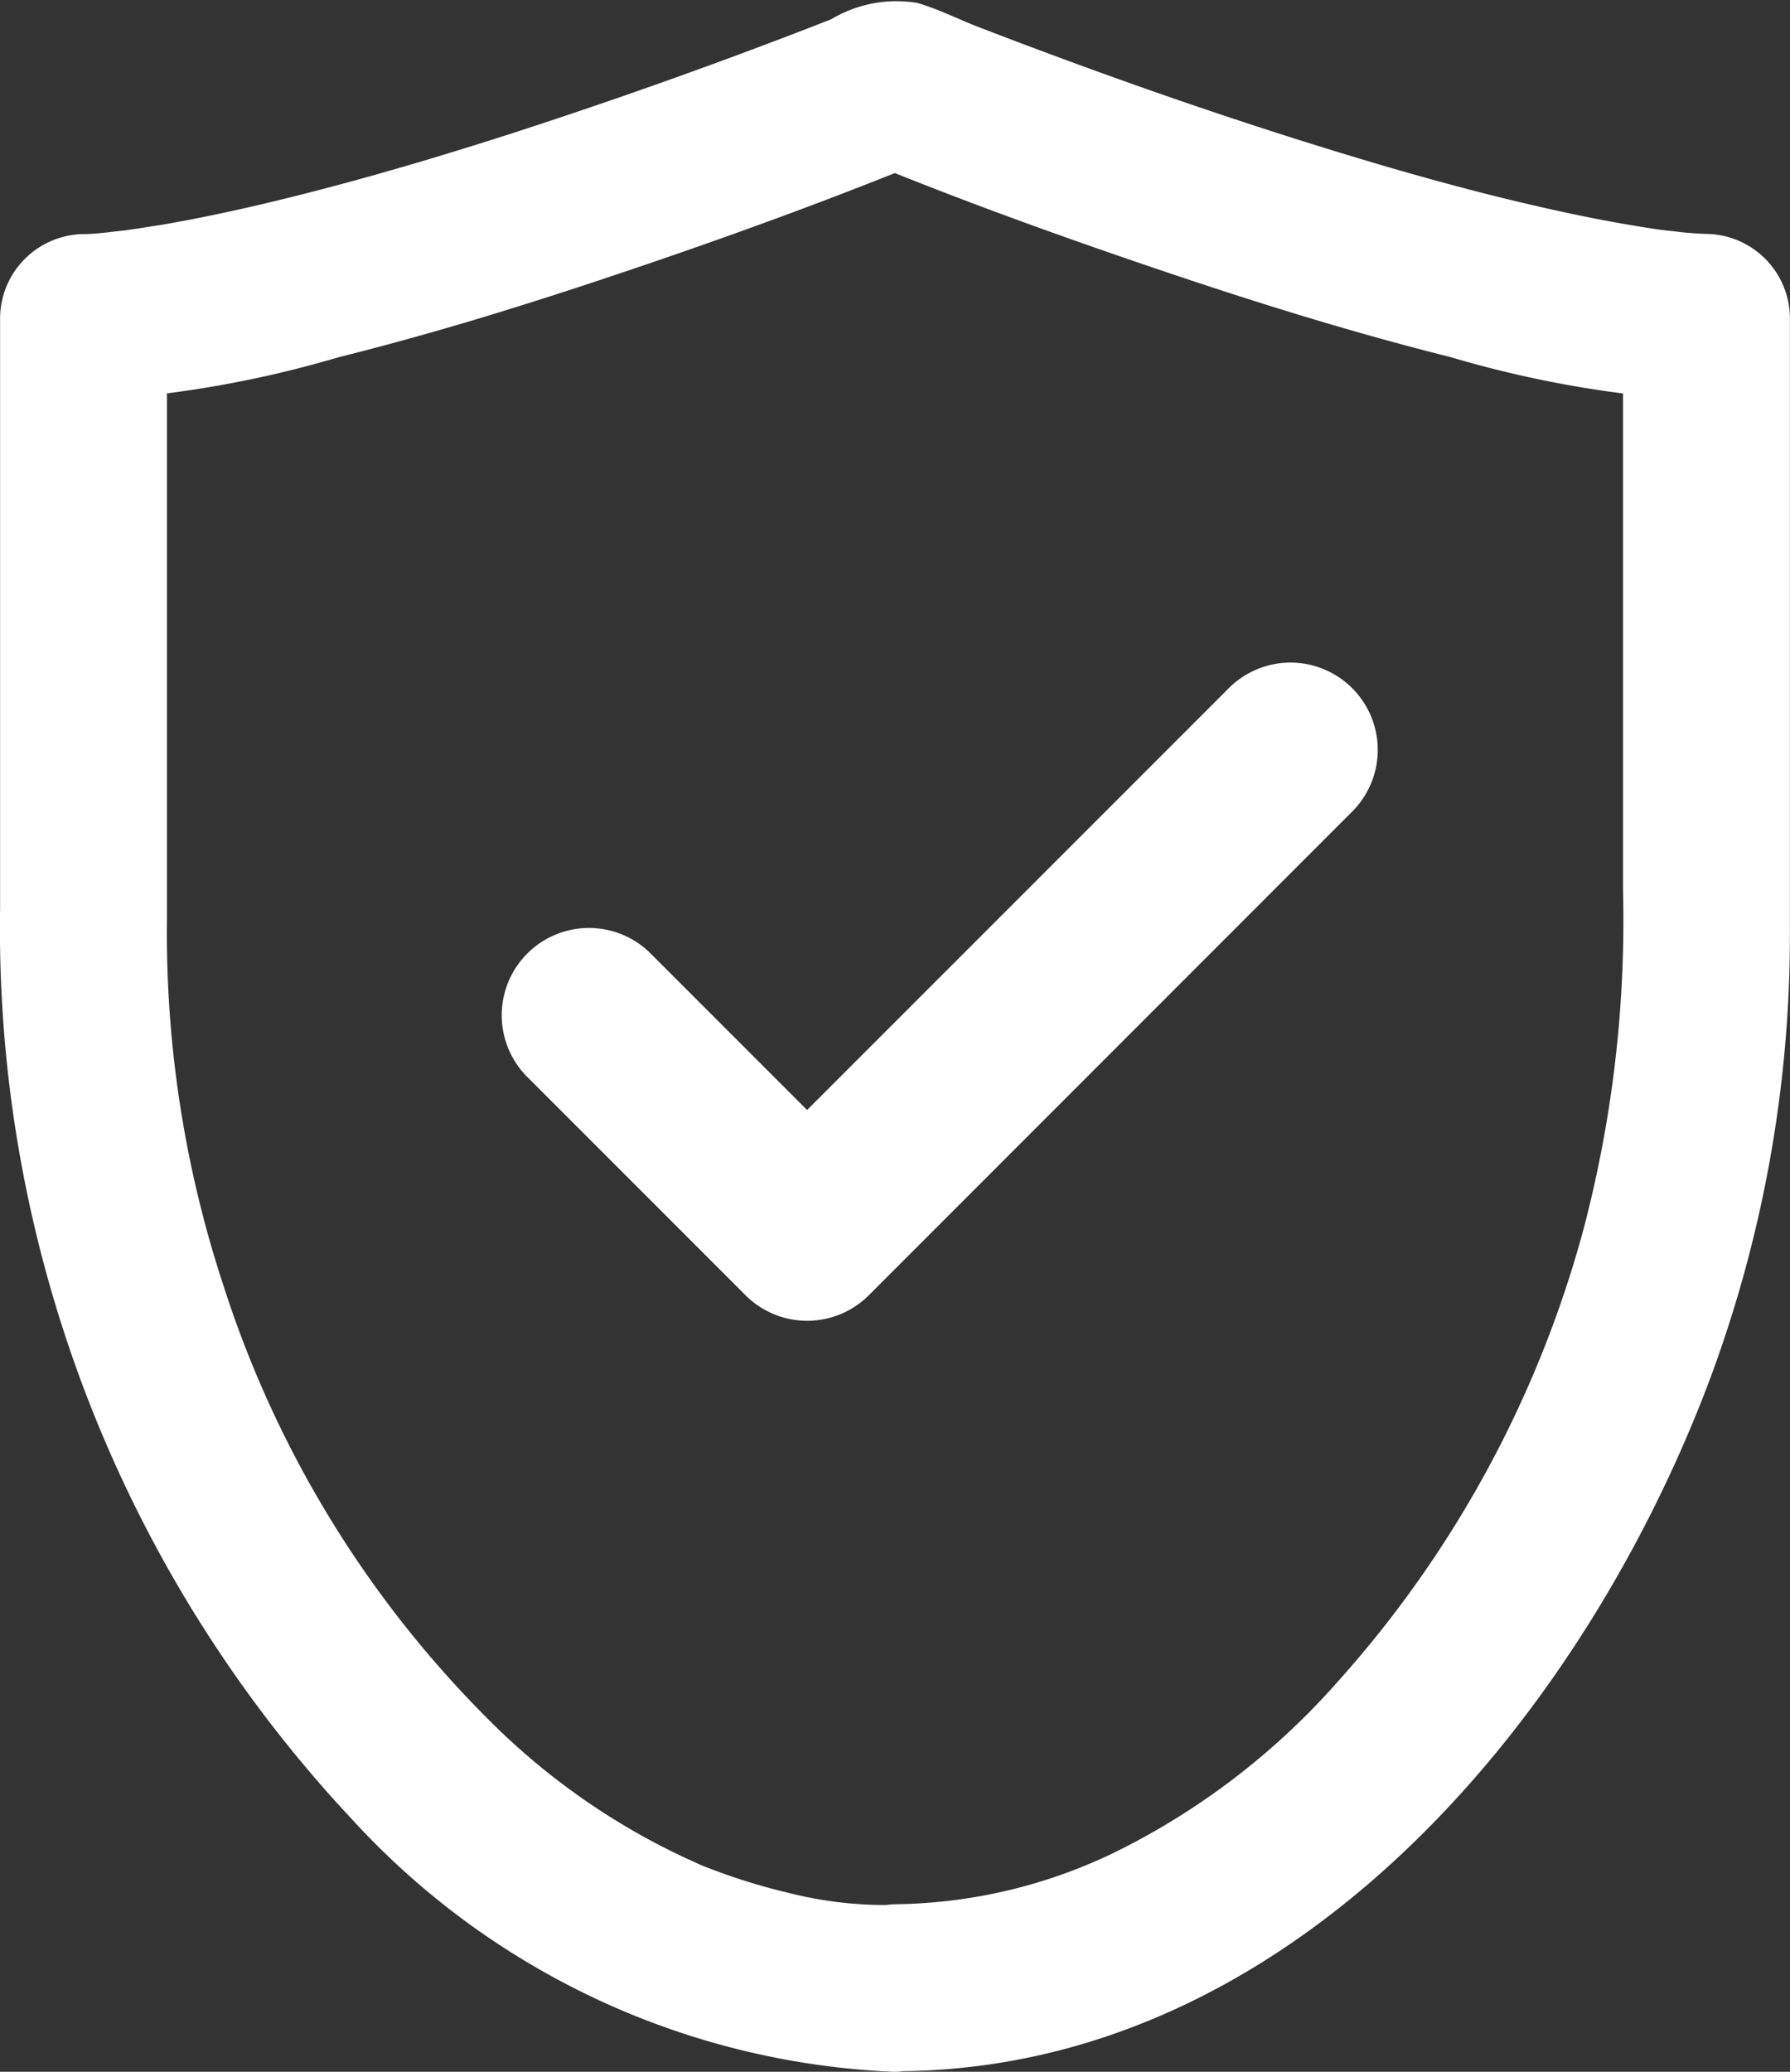 <?xml version="1.0" encoding="UTF-8"?>
<svg xmlns="http://www.w3.org/2000/svg" xmlns:xlink="http://www.w3.org/1999/xlink" width="20.515" height="23.737" viewBox="0 0 20.515 23.737">
  <rect x="0" y="0" width="20.515" height="23.737" fill="#333333" stroke="none"/>
  <defs>
    <clipPath id="clip-path">
      <rect id="Rectangle_10386" data-name="Rectangle 10386" width="20.515" height="23.738" fill="#fff"></rect>
    </clipPath>
  </defs>
  <g id="Demonstrable_Proof" data-name="Demonstrable Proof" transform="translate(-1014.242 -797.131)">
    <path id="Icon_feather-check" data-name="Icon feather-check" d="M8.513,15.528a1,1,0,0,1-.707-.293L5.293,12.722a1,1,0,0,1,1.414-1.414l1.805,1.805,4.821-4.821a1,1,0,1,1,1.414,1.414L9.22,15.235A1,1,0,0,1,8.513,15.528Z" transform="translate(1014.98 796.736)" fill="#fff"></path>
    <g id="Group_10107" data-name="Group 10107" transform="translate(1014.242 797.131)">
      <g id="Group_10107-2" data-name="Group 10107" clip-path="url(#clip-path)">
        <path id="Path_10519" data-name="Path 10519" d="M10.257,21.825a4.473,4.473,0,0,1-1.226-.139q-.314-.074-.619-.177-.165-.056-.327-.119s-.148-.061-.07-.028c.062.026-.163-.075-.16-.074A7.893,7.893,0,0,1,5.646,19.75a12.348,12.348,0,0,1-3.082-5.008,12.893,12.893,0,0,1-.651-4.234V3.636l-.956.956a12.5,12.5,0,0,0,2.926-.5C4.92,3.834,5.945,3.519,6.96,3.18c1.2-.4,2.384-.827,3.551-1.3H10c1.167.476,2.356.9,3.551,1.3,1.015.339,2.039.653,3.078.913a12.5,12.5,0,0,0,2.926.5L18.6,3.636V10.2a13.9,13.9,0,0,1-.452,3.882,12.734,12.734,0,0,1-2.83,5.2,8.284,8.284,0,0,1-2.434,1.887,5.927,5.927,0,0,1-2.628.649.957.957,0,0,0,0,1.913c4.5,0,7.822-3.965,9.307-7.841a14.58,14.58,0,0,0,.95-5.221V3.636a.97.97,0,0,0-.956-.956,3.814,3.814,0,0,1-.395-.033c-.03,0-.3-.037-.08-.007-.087-.012-.173-.025-.26-.039-.4-.064-.8-.145-1.2-.237-.812-.186-1.614-.413-2.41-.659-1.346-.415-2.676-.886-3.99-1.392-.233-.09-.468-.209-.708-.279a1.454,1.454,0,0,0-.989.187Q7.7.935,5.835,1.538c-.877.281-1.761.542-2.656.759-.434.105-.871.2-1.311.276L1.6,2.615,1.43,2.64q.17-.023,0,0c-.158.015-.318.042-.477.042A.97.97,0,0,0,0,3.636v6.771A14.926,14.926,0,0,0,4.027,20.838a8.922,8.922,0,0,0,6.23,2.9.957.957,0,0,0,0-1.913" transform="translate(0.001 0)" fill="#fff"></path>
      </g>
    </g>
  </g>
</svg>
